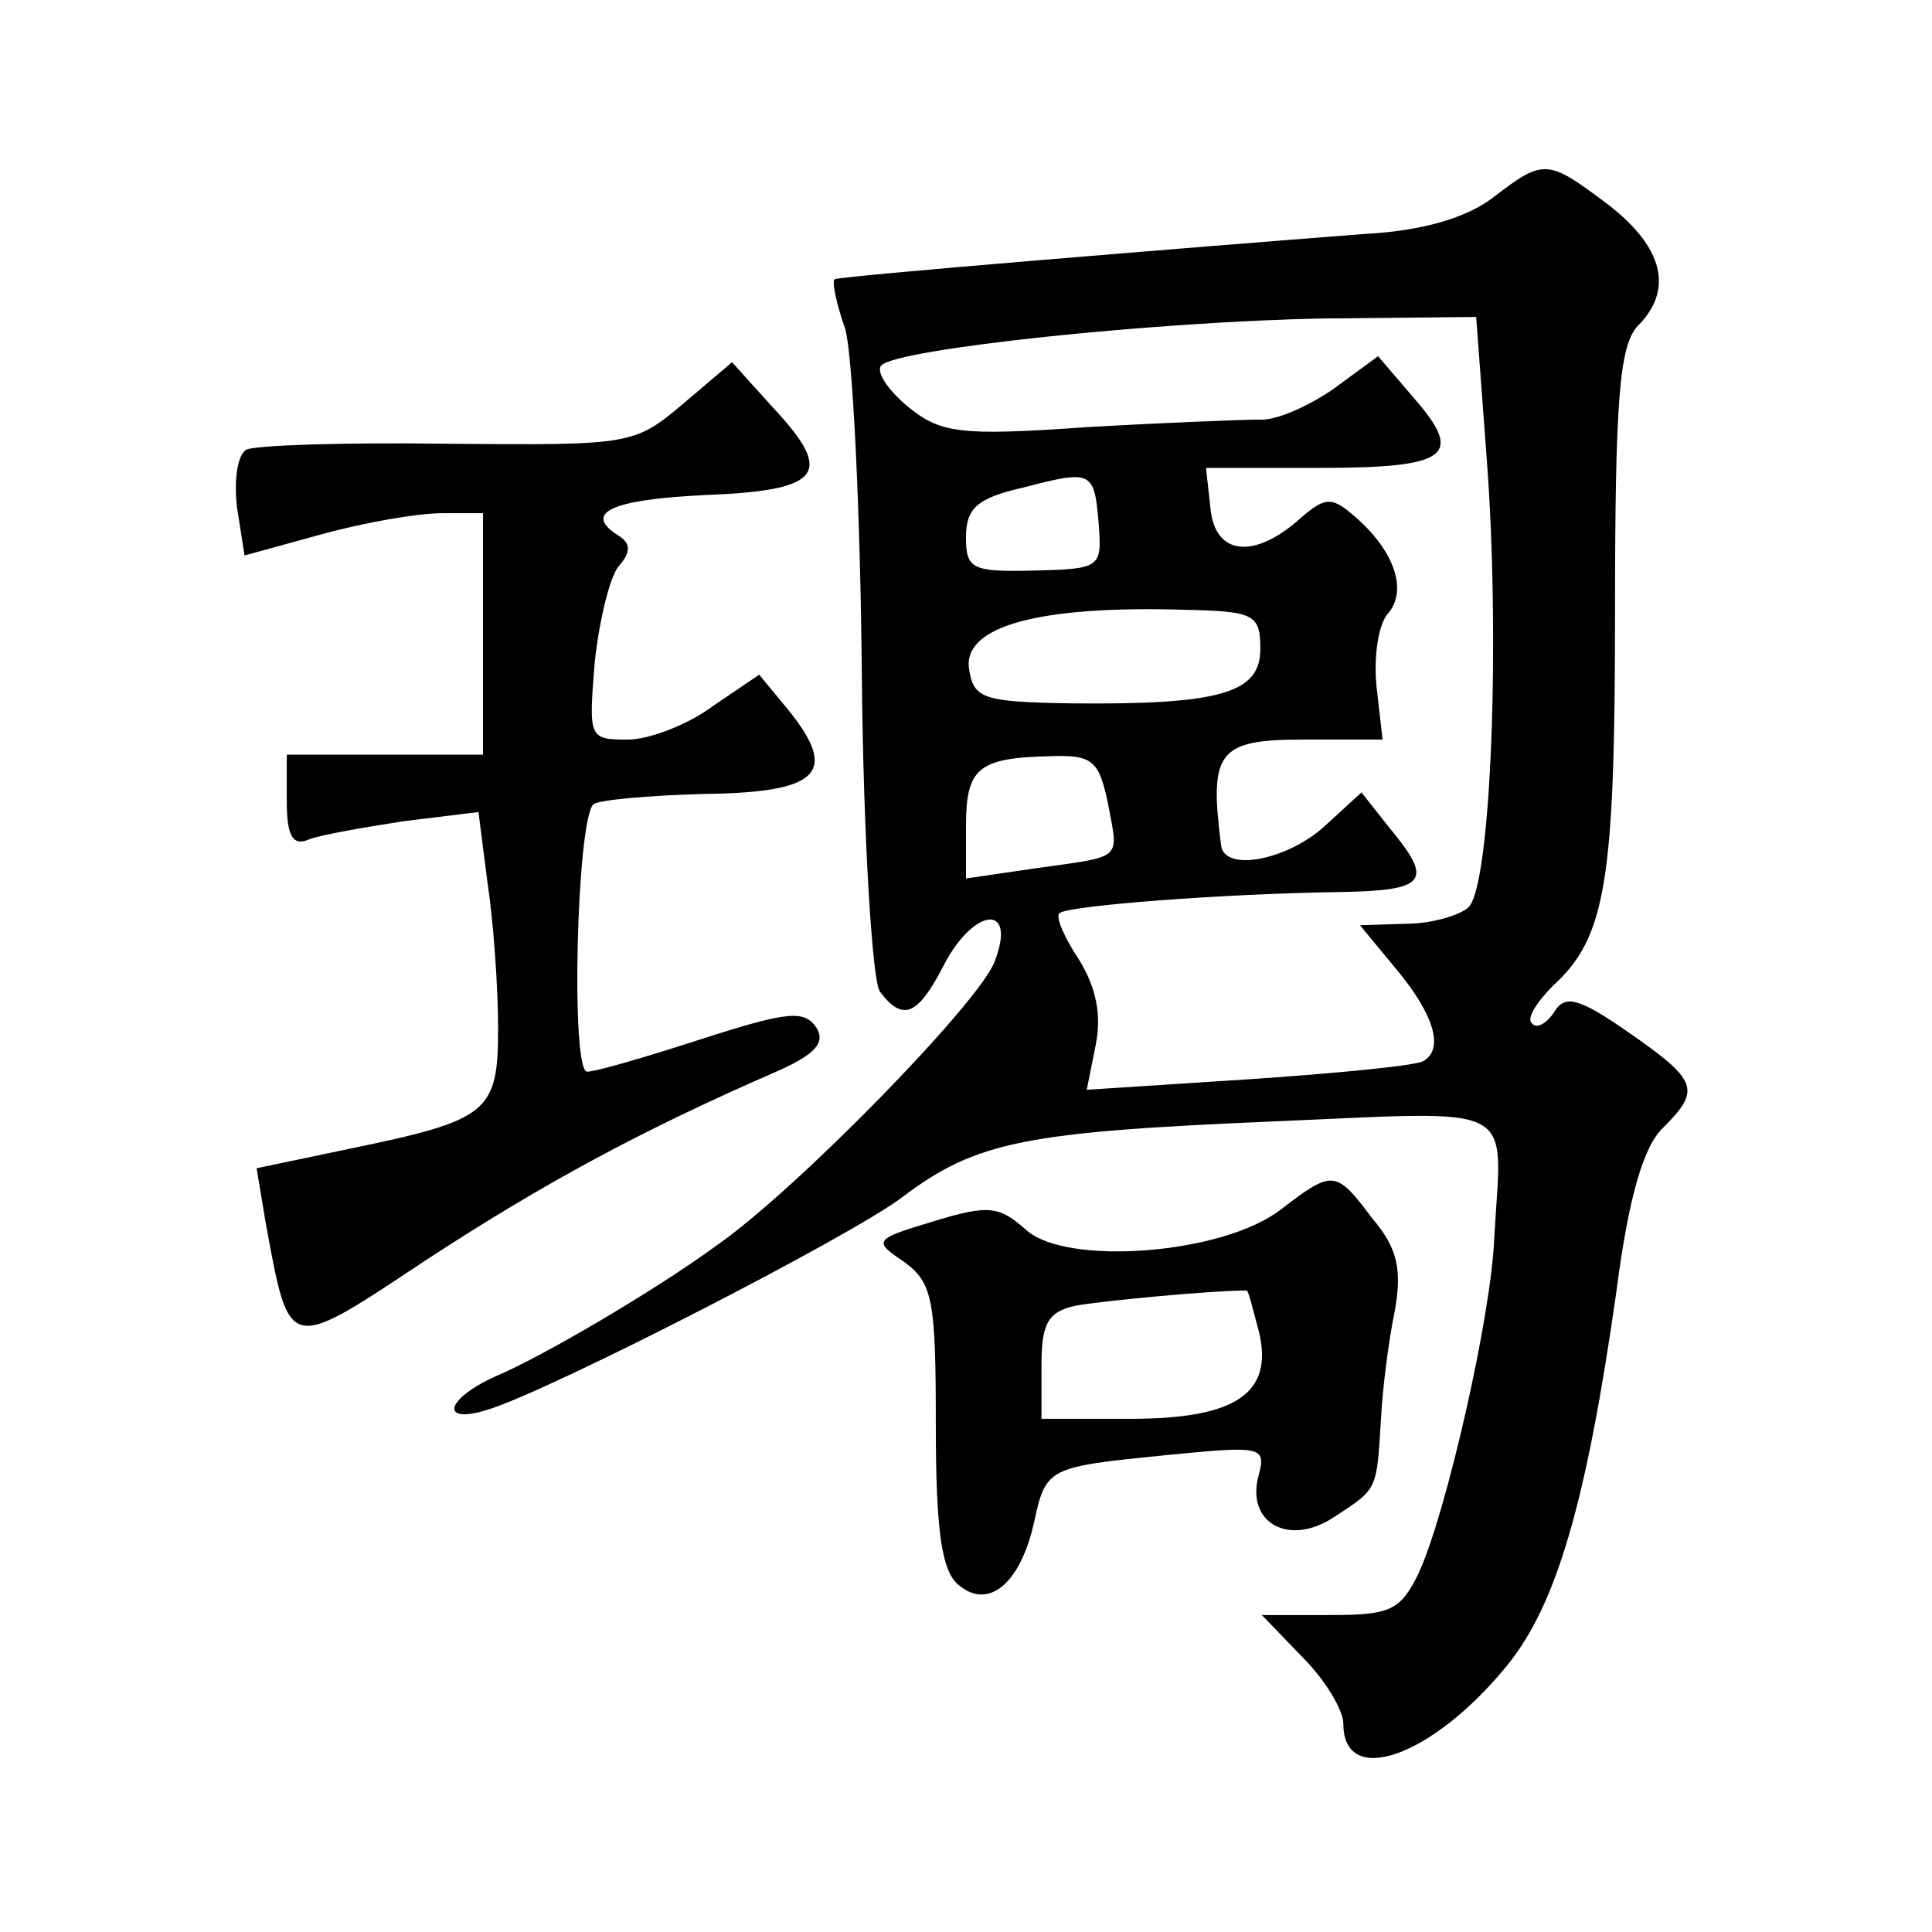 <?xml version="1.0" standalone="no"?>
<!DOCTYPE svg PUBLIC "-//W3C//DTD SVG 20010904//EN"
 "http://www.w3.org/TR/2001/REC-SVG-20010904/DTD/svg10.dtd">
<svg version="1.0" xmlns="http://www.w3.org/2000/svg"
 width="128pt" height="128pt" viewBox="0 0 128 128"
 preserveAspectRatio="xMidYMid meet">
<g transform="translate(0,128) scale(0.1,-0.1)"
fill="#0" stroke="none">
<path d="M989 1149 c-17 -13 -46 -22 -85 -24 -116 -9 -349 -28 -351 -30 -2 -1 1
-16 7 -33 5 -18 10 -121 11 -230 1 -108 7 -203 12 -209 15 -20 25 -16 42 17 20
39 49 42 34 3 -10 -27 -131 -151 -184 -188 -41 -30 -116 -74 -147 -87 -33 -15 -37
-32 -5 -22 40 12 241 115 275 141 49 37 82 43 245 50 166 7 152 14 147 -77 -2 -52
-32 -183 -50 -222 -12 -25 -19 -28 -58 -28 l-46 0 27 -28 c15 -15 27 -35 27 -44
0 -43 59 -22 108 38 33 40 53 108 73 249 8 62 18 96 31 108 25 25 23 31 -23 63
-33 23 -42 25 -49 14 -5 -8 -12 -12 -15 -8 -4 3 3 14 14 25 35 32 41 69 41 248
0 141 3 176 15 189 24 24 17 52 -19 80 -41 31 -43 31 -77 5z m-4 -173 c9 -118 3
-282 -12 -297 -5 -5 -24 -11 -41 -11 l-31 -1 24 -29 c25 -30 32 -53 18 -61 -5 -3
-56 -8 -115 -12 l-108 -7 6 30 c4 20 0 38 -11 56 -10 15 -16 29 -13 31 5 5 110
13 186 14 57 1 62 7 33 42 l-19 24 -24 -22 c-25 -23 -67 -31 -69 -13 -8 62 -2 70
54 70 l53 0 -4 35 c-2 19 1 42 8 49 13 16 3 43 -25 66 -13 11 -18 10 -33 -3 -31
-28 -57 -25 -60 6 l-3 27 75 0 c86 0 96 8 63 46 l-24 28 -30 -22 c-16 -11 -38 -21
-49 -20 -10 0 -62 -2 -114 -5 -85 -6 -97 -4 -119 14 -13 11 -21 23 -17 27 11 11
182 29 293 31 l101 1 7 -94z m-257 -44 c2 -28 1 -29 -43 -30 -41 -1 -45 1 -45 22
0 19 7 26 38 33 46 12 47 11 50 -25z m107 -82 c0 -29 -26 -37 -125 -36 -59 1 -65
3 -68 23 -4 28 46 42 143 39 46 -1 50 -3 50 -26z m-101 -102 c7 -38 11 -35 -46
-43 l-48 -7 0 35 c0 38 8 45 56 46 28 1 32 -3 38 -31z M452 1012 c-32 -27 -35 -27
-156 -26 -68 1 -128 -1 -133 -4 -6 -4 -8 -21 -6 -38 l5 -32 51 14 c29 8 64 14 80
14 l27 0 0 -80 0 -80 -65 0 -65 0 0 -31 c0 -23 4 -30 15 -25 8 3 37 8 63 12 l49
6 6 -47 c4 -26 7 -70 7 -96 0 -56 -6 -61 -98 -80 l-62 -13 6 -36 c16 -87 14 -86
106 -25 78 51 143 86 230 124 28 12 35 20 29 30 -8 12 -19 11 -75 -7 -37 -12 -71
-22 -77 -22 -11 0 -7 165 4 177 3 3 36 6 74 7 76 1 89 14 55 56 l-19 23 -31 -21
c-16 -12 -42 -22 -56 -22 -26 0 -26 1 -22 51 3 28 10 57 16 64 8 9 8 15 0 20 -24
15 -6 24 57 27 77 3 86 14 46 57 l-28 31 -33 -28z M849 479 c-38 -30 -142 -38 -169
-14 -18 16 -25 17 -61 6 -40 -12 -41 -13 -20 -27 19 -14 21 -25 21 -108 0 -71 4
-97 15 -106 20 -17 41 1 50 41 8 37 9 37 88 45 62 6 66 6 61 -13 -9 -32 20 -48
50 -28 29 19 28 17 31 66 1 19 5 51 9 70 5 28 2 42 -15 62 -24 32 -26 32 -60 6z
m-15 -81 c10 -41 -15 -58 -85 -58 l-59 0 0 35 c0 28 4 36 23 40 16 3 89 10 113
10 1 0 4 -12 8 -27z"/>
</g>
</svg>
